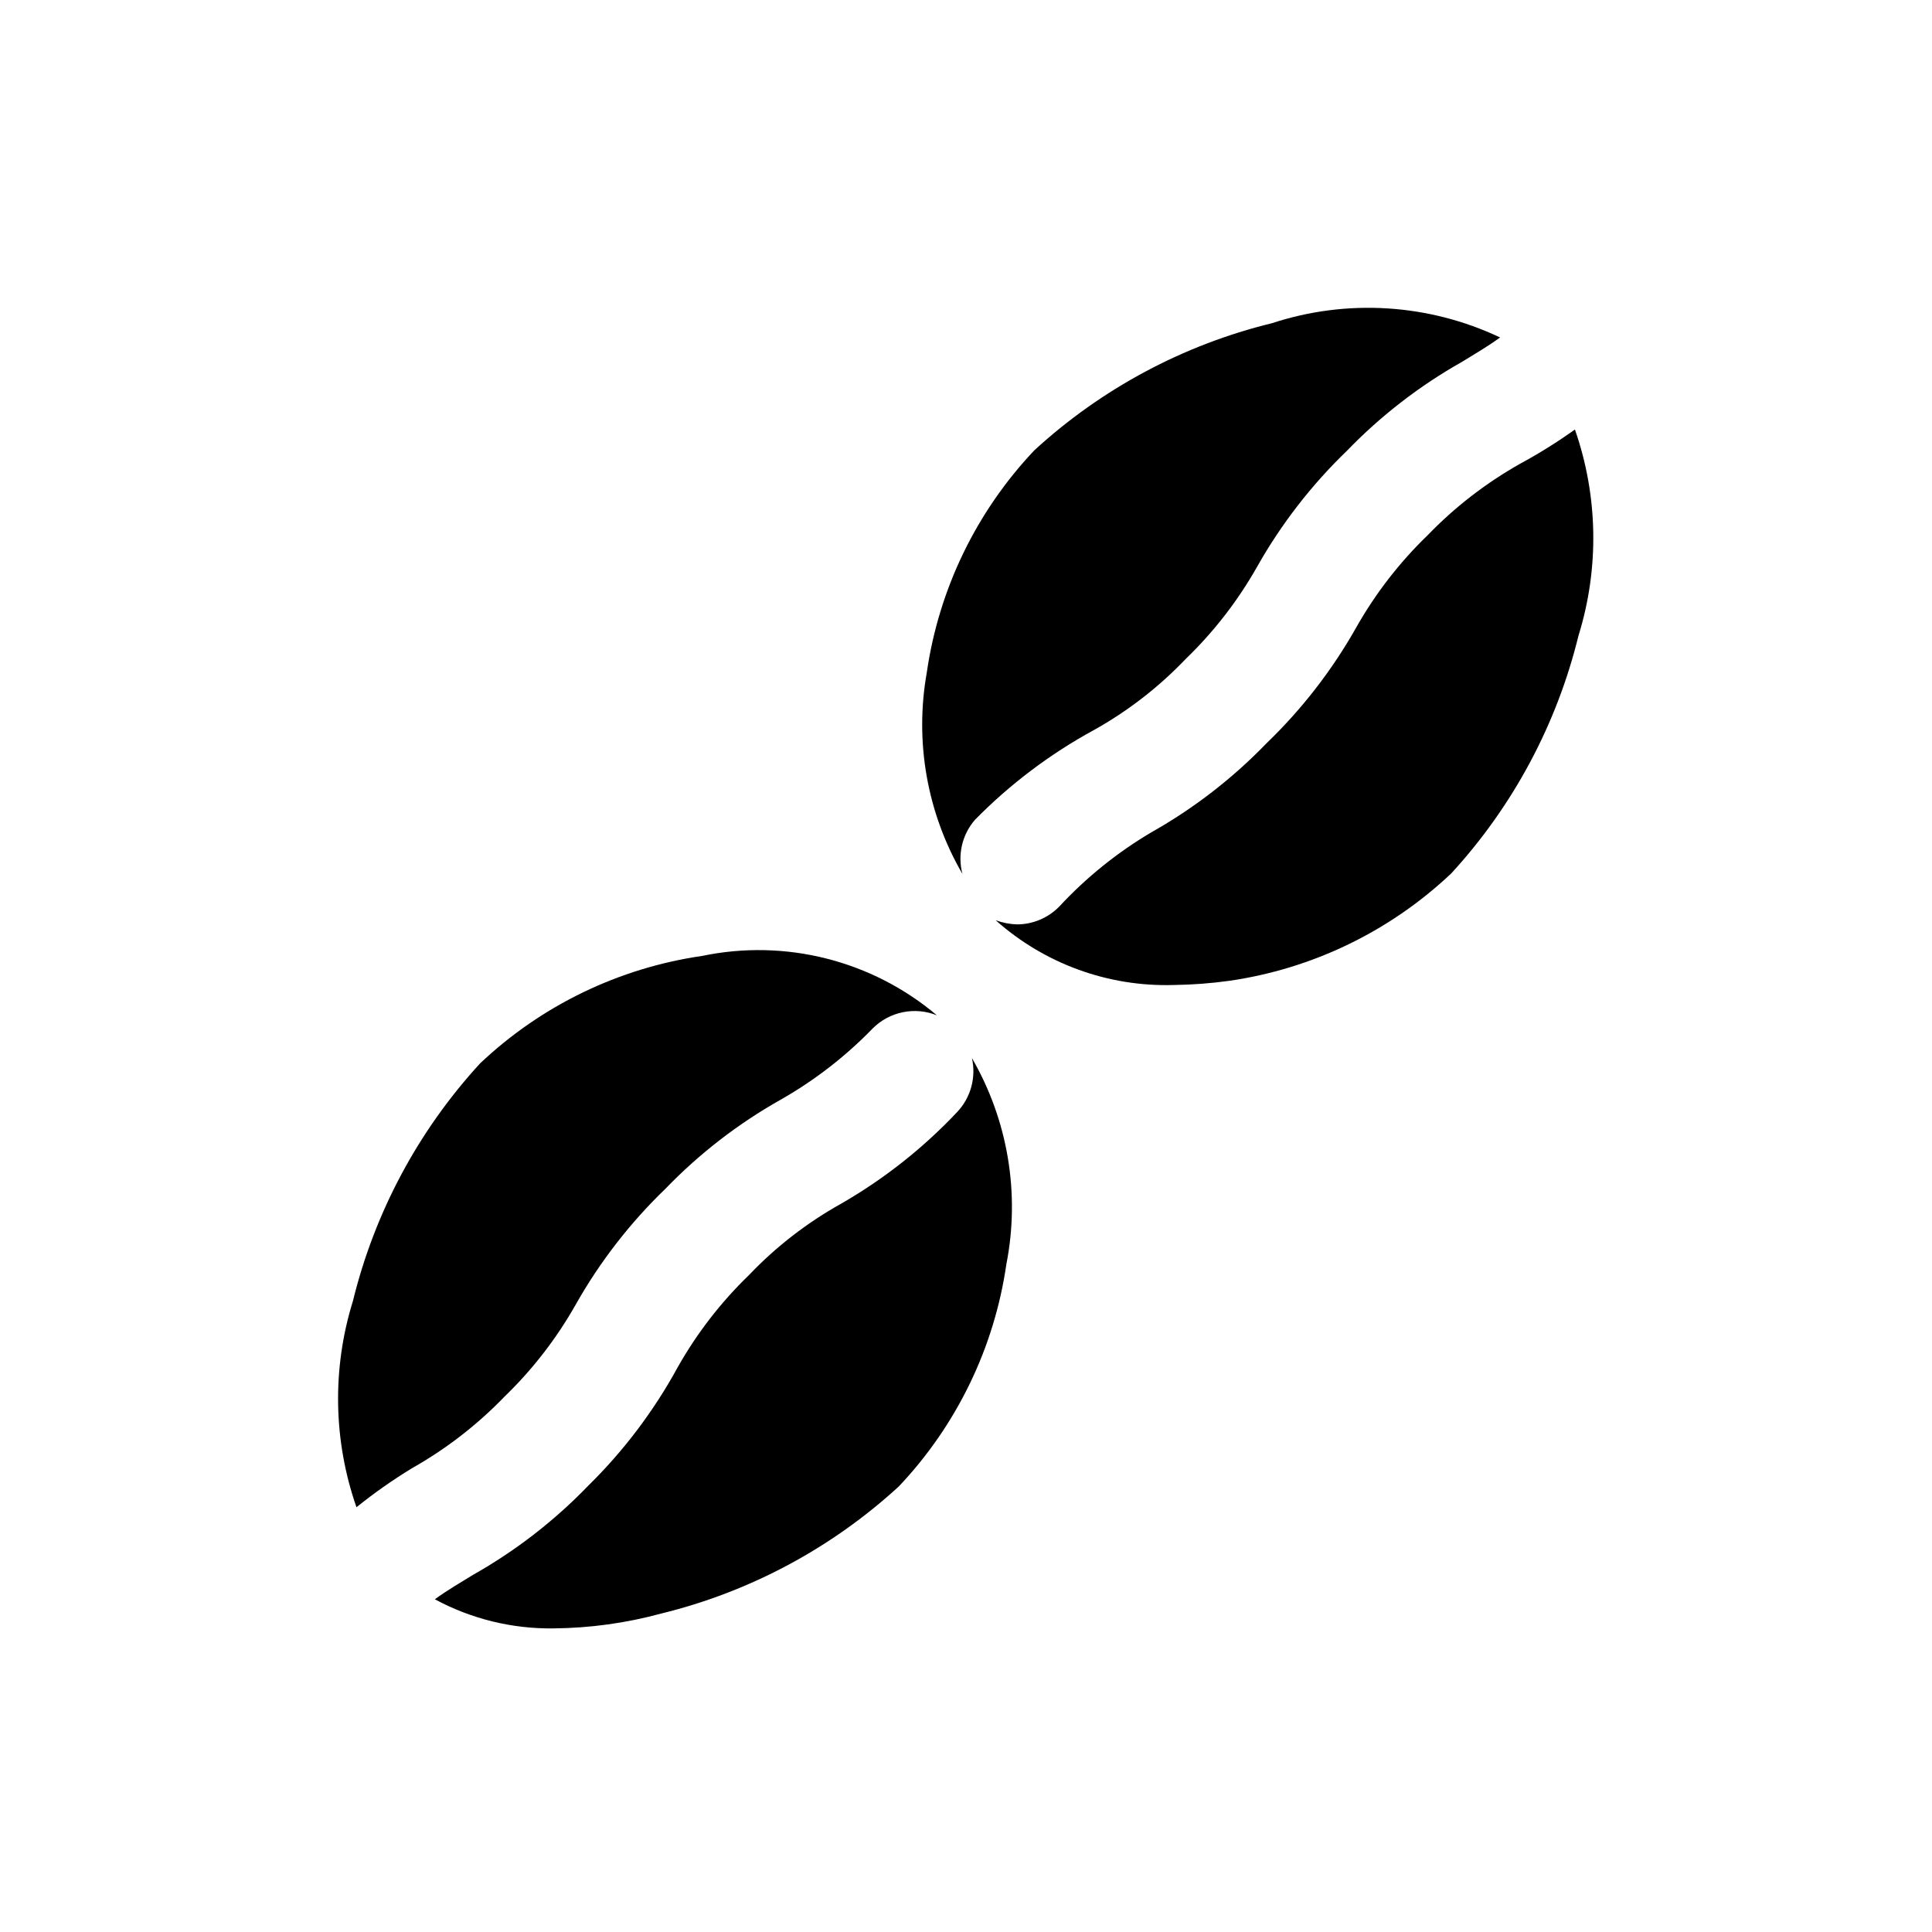 <?xml version="1.0" encoding="UTF-8"?>
<!-- Uploaded to: ICON Repo, www.svgrepo.com, Generator: ICON Repo Mixer Tools -->
<svg fill="#000000" width="800px" height="800px" version="1.1" viewBox="144 144 512 512" xmlns="http://www.w3.org/2000/svg">
 <g>
  <path d="m546.73 266.96c-9 5.094-17.223 11.453-24.406 18.895-7.438 7.184-13.801 15.402-18.891 24.402-6.394 11.332-14.402 21.676-23.773 30.699-8.984 9.309-19.273 17.266-30.543 23.617-9.043 5.348-17.262 11.977-24.406 19.68-2.945 3.004-6.969 4.707-11.176 4.723-1.938-0.062-3.852-0.434-5.668-1.102 12.969 11.555 29.871 17.695 47.23 17.16 4.898-0.062 9.789-0.434 14.645-1.102 22.098-3.191 42.664-13.148 58.883-28.496 16.355-17.82 27.945-39.48 33.691-62.977 5.543-17.84 5.211-36.992-0.945-54.633-4.688 3.348-9.574 6.398-14.641 9.133z"/>
  <path d="m402.36 361.27c9.27-9.434 19.879-17.445 31.488-23.773 9.039-5.039 17.266-11.406 24.402-18.895 7.441-7.184 13.805-15.402 18.895-24.402 6.394-11.332 14.402-21.676 23.773-30.703 8.984-9.309 19.273-17.262 30.543-23.613 3.305-2.047 6.613-3.938 10.078-6.453v-0.004c-18.926-8.957-40.566-10.309-60.457-3.777-23.496 5.746-45.16 17.336-62.977 33.691-15.352 16.215-25.305 36.785-28.496 58.883-3.269 18.348 0.078 37.262 9.445 53.371-1.332-5.027-0.098-10.391 3.305-14.324z"/>
  <path d="m401.57 424.4c1.164 5.133-0.312 10.508-3.938 14.328-8.992 9.539-19.336 17.707-30.699 24.246-9.039 5.035-17.266 11.402-24.406 18.891-7.438 7.184-13.801 15.402-18.891 24.402-6.328 11.613-14.34 22.223-23.773 31.488-8.984 9.309-19.273 17.266-30.543 23.617-3.305 2.047-6.613 3.938-10.078 6.453 9.668 5.215 20.508 7.871 31.488 7.715 9.629-0.086 19.207-1.406 28.496-3.934 23.496-5.746 45.156-17.336 62.977-33.691 15.348-16.219 25.305-36.785 28.496-58.883 3.676-18.719 0.43-38.129-9.129-54.633z"/>
  <path d="m253.27 533.04c9-5.09 17.219-11.453 24.402-18.891 7.438-7.184 13.801-15.406 18.891-24.406 6.394-11.332 14.402-21.672 23.773-30.699 8.984-9.309 19.273-17.266 30.547-23.617 8.988-5.106 17.207-11.469 24.402-18.891 2.184-2.18 4.957-3.672 7.981-4.289 3.023-0.613 6.16-0.328 9.023 0.824-17.207-14.535-40.141-20.34-62.191-15.746-22.098 3.195-42.664 13.148-58.883 28.5-16.355 17.816-27.945 39.48-33.691 62.977-5.543 17.84-5.215 36.992 0.945 54.629 4.699-3.781 9.645-7.254 14.801-10.391z"/>
 </g>
</svg>